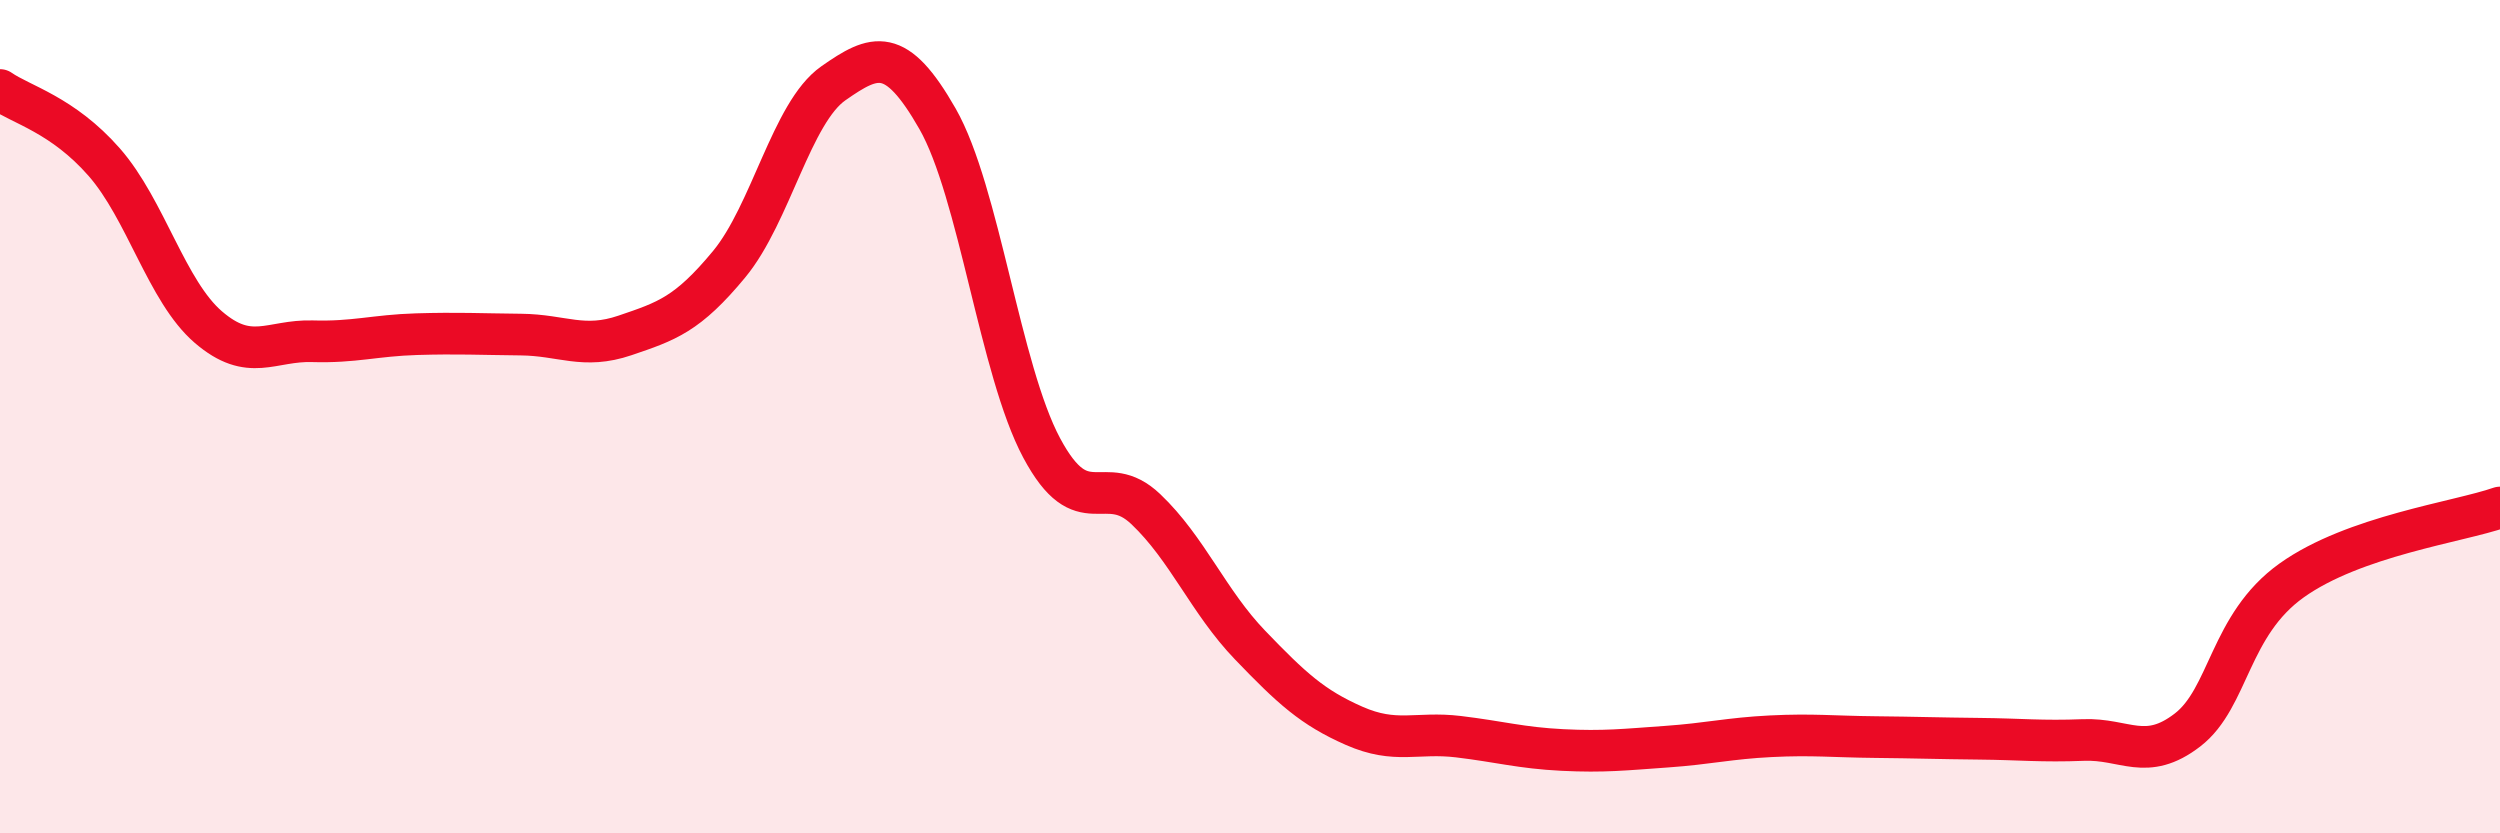 
    <svg width="60" height="20" viewBox="0 0 60 20" xmlns="http://www.w3.org/2000/svg">
      <path
        d="M 0,2.16 C 0.5,2.51 1.5,2.75 2.5,3.89 C 3.5,5.03 4,6.99 5,7.85 C 6,8.71 6.5,8.16 7.5,8.19 C 8.5,8.22 9,8.05 10,8.02 C 11,7.99 11.5,8.02 12.5,8.03 C 13.5,8.04 14,8.39 15,8.05 C 16,7.71 16.5,7.55 17.5,6.34 C 18.5,5.13 19,2.7 20,2 C 21,1.3 21.5,1.1 22.5,2.85 C 23.5,4.6 24,8.88 25,10.75 C 26,12.62 26.5,11.27 27.5,12.22 C 28.5,13.17 29,14.44 30,15.48 C 31,16.52 31.5,16.98 32.5,17.42 C 33.5,17.86 34,17.56 35,17.68 C 36,17.8 36.5,17.95 37.5,18 C 38.5,18.05 39,17.99 40,17.92 C 41,17.85 41.5,17.72 42.5,17.67 C 43.5,17.62 44,17.68 45,17.69 C 46,17.7 46.5,17.72 47.5,17.73 C 48.5,17.74 49,17.8 50,17.76 C 51,17.72 51.5,18.29 52.5,17.52 C 53.5,16.75 53.5,15 55,13.93 C 56.5,12.86 59,12.53 60,12.18L60 20L0 20Z"
        fill="#EB0A25"
        opacity="0.1"
        stroke-linecap="round"
        stroke-linejoin="round"
      />
      <path
        d="M 0,2.16 C 0.5,2.51 1.5,2.75 2.5,3.89 C 3.5,5.03 4,6.99 5,7.85 C 6,8.71 6.5,8.16 7.5,8.19 C 8.5,8.22 9,8.05 10,8.02 C 11,7.99 11.5,8.02 12.5,8.03 C 13.5,8.04 14,8.39 15,8.05 C 16,7.71 16.5,7.55 17.5,6.34 C 18.5,5.13 19,2.7 20,2 C 21,1.3 21.5,1.1 22.5,2.85 C 23.5,4.6 24,8.88 25,10.75 C 26,12.62 26.5,11.27 27.5,12.22 C 28.5,13.17 29,14.44 30,15.48 C 31,16.52 31.5,16.98 32.5,17.42 C 33.5,17.86 34,17.56 35,17.68 C 36,17.8 36.5,17.95 37.5,18 C 38.5,18.05 39,17.99 40,17.92 C 41,17.85 41.5,17.72 42.5,17.67 C 43.5,17.62 44,17.68 45,17.69 C 46,17.7 46.5,17.72 47.5,17.73 C 48.5,17.74 49,17.8 50,17.76 C 51,17.72 51.5,18.29 52.5,17.52 C 53.5,16.75 53.5,15 55,13.93 C 56.5,12.86 59,12.53 60,12.18"
        stroke="#EB0A25"
        stroke-width="1"
        fill="none"
        stroke-linecap="round"
        stroke-linejoin="round"
      />
    </svg>
  